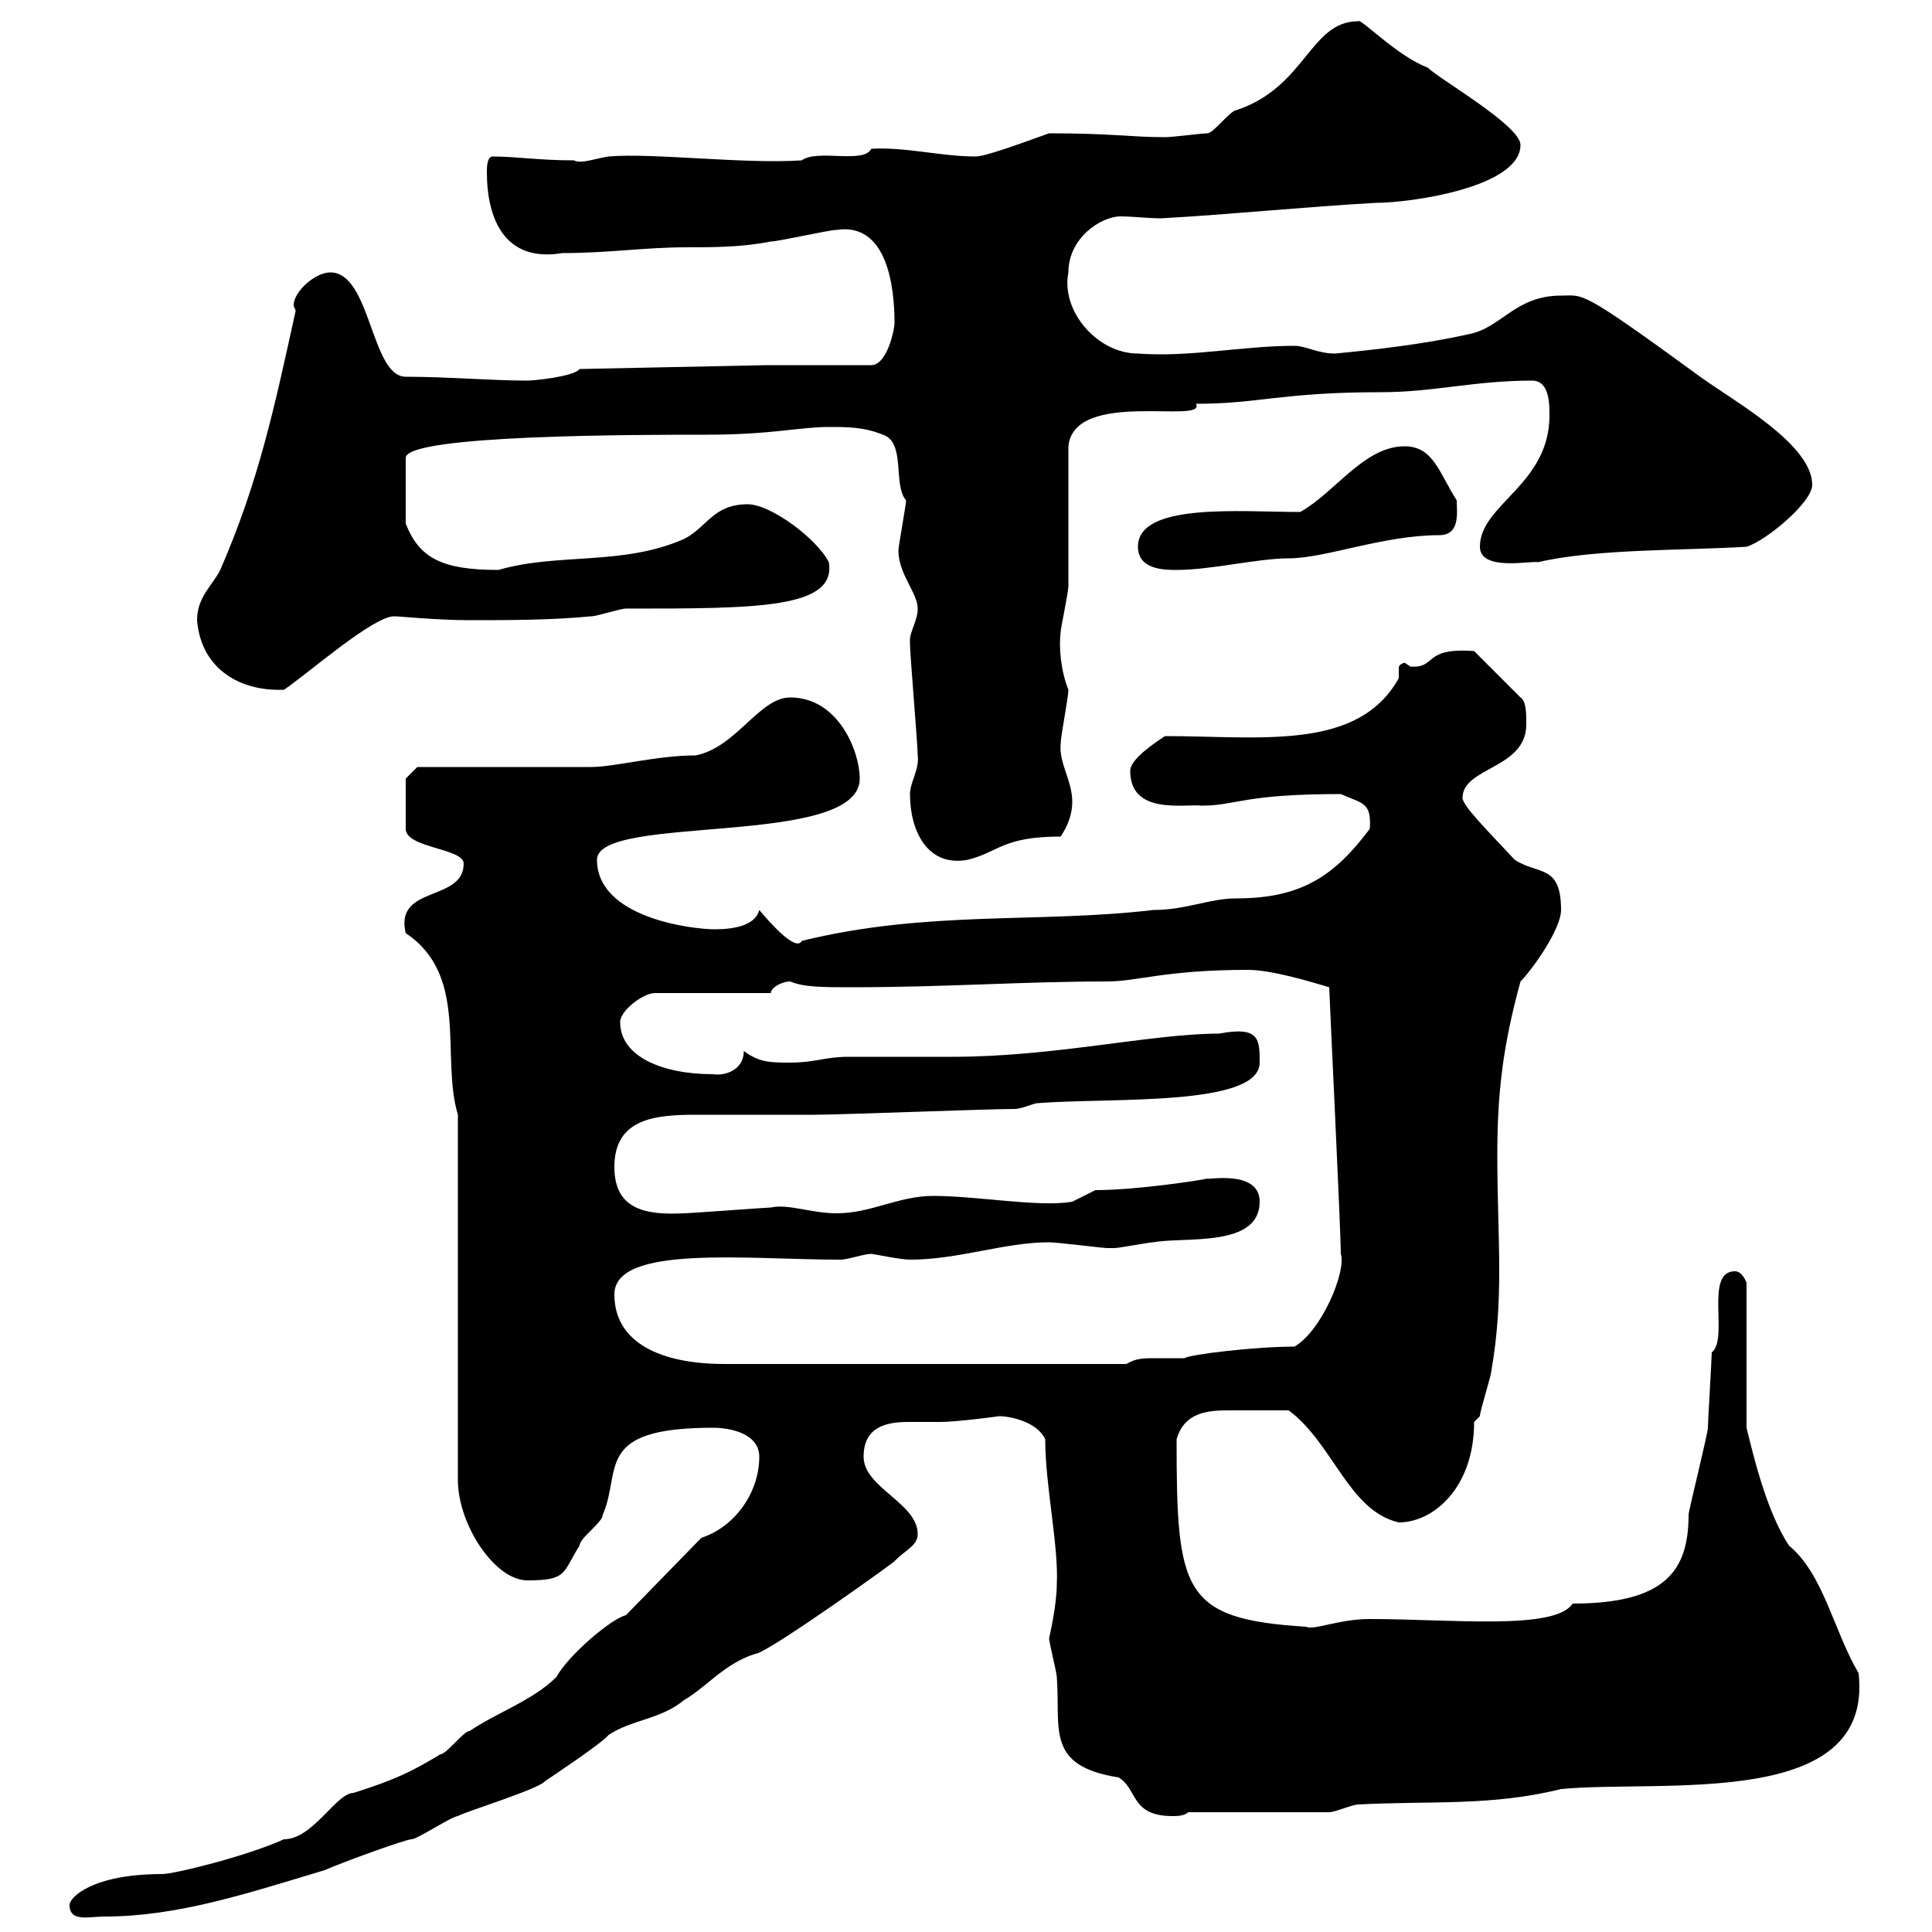 <svg xmlns="http://www.w3.org/2000/svg" xmlns:xlink="http://www.w3.org/1999/xlink" width="300" height="300"><path d="M10.80 295.80C10.80 298.50 13.80 297.60 16.20 297.60C27.60 297.60 38.40 294 50.40 290.40C53.10 289.20 63 285.60 63.90 285.60C64.80 285.60 70.20 282 71.10 282C72 281.40 83.70 277.80 84.60 276.60C85.50 276 93.60 270.60 94.50 269.40C98.10 267 102.60 267 106.20 264C109.80 261.90 112.50 258.30 117.30 256.80C119.10 256.80 140.40 241.50 138.90 242.40C140.70 240.60 142.50 240 142.50 238.20C142.50 233.40 134.10 231 134.10 226.20C134.10 221.70 137.40 220.80 141 220.80C142.80 220.80 144.60 220.80 146.10 220.80C148.50 220.80 155.40 219.90 155.10 219.90C156.90 219.90 161.10 220.80 162.30 223.50C162.30 230.70 164.40 240 164.10 246C164.10 249.30 162.90 254.40 162.90 254.40C162.90 255 164.10 259.80 164.10 260.40C164.70 268.50 162.30 274.20 173.70 276C176.70 277.80 175.50 282 182.10 282C182.70 282 183.90 282 184.50 281.40C188.40 281.40 202.80 281.40 206.40 281.40C207.30 281.40 210 280.20 210.90 280.20C222 279.60 231.60 280.50 242.40 277.80C258.30 276.30 291 281.10 288.60 259.80C284.70 253.20 283.20 244.50 277.80 240C274.20 234.60 272.10 225.30 271.20 221.70L271.20 199.20C271.20 199.20 270.60 197.40 269.40 197.40C264.60 197.40 268.50 207.90 265.80 210C265.80 210.90 265.20 220.80 265.20 221.70C265.20 222.60 262.20 234.60 262.20 235.20C262.20 243.90 258.60 249 244.20 249C241.50 253.20 225.30 251.40 212.70 251.40C207.90 251.40 204 253.20 202.80 252.60C183.60 251.40 182.70 247.20 182.70 223.50C183.90 219.30 187.50 219 190.80 219C193.20 219 195 219 200.10 219C207 224.10 209.40 234.60 217.20 236.40C222.60 236.40 228.90 231 228.90 220.80C228.90 220.80 229.80 219.90 229.80 219.90C229.80 219 231.60 213.60 231.60 212.70C232.50 207.60 232.80 202.50 232.80 197.40C232.80 191.70 232.50 186 232.50 179.40C232.50 169.50 233.40 162.30 236.10 152.40C237.90 150.60 242.40 144.30 242.40 141.30C242.40 134.10 238.80 135.90 235.20 133.50C231 129 227.10 125.10 227.10 123.90C227.10 119.10 237 119.40 237 112.50C237 110.70 237 108.90 236.10 108.30L228.90 101.10C220.80 100.50 223.20 103.80 219 103.50C219 103.50 218.10 102.90 218.10 102.90C217.20 103.20 217.20 103.50 217.20 103.80C217.20 104.10 217.20 104.70 217.20 105C217.20 105 217.20 105.30 217.20 105.30C210.90 116.70 195.60 114.30 180.90 114.30C179.10 115.50 175.50 117.90 175.50 119.70C175.50 126.60 183.90 124.80 186.60 125.10C192 125.10 192.90 123.30 208.20 123.30C211.50 124.80 213 124.50 212.70 128.70C207.30 135.90 202.20 139.50 192 139.50C187.80 139.50 184.20 141.30 179.10 141.30C161.40 143.40 144 141.30 124.50 146.10C123.60 147.90 119.40 143.10 117.90 141.30C117.30 143.70 114 144.30 111 144.30C107.40 144.30 92.70 142.50 92.70 133.50C92.70 126.30 133.50 131.70 133.50 120.90C133.50 116.70 130.20 108.30 122.70 108.30C117.90 108.30 114.30 116.10 108 117.30C102 117.30 95.40 119.10 91.80 119.10L64.80 119.10L63 120.90L63 128.70C63 131.70 72 131.70 72 134.10C72 140.10 61.20 137.40 63 144.90C72.90 151.50 68.40 164.10 71.10 173.10L71.10 229.80C71.10 236.70 76.80 245.40 81.90 245.40C88.20 245.40 87.30 244.20 90 240C90 238.80 93.60 236.40 93.60 235.20C96.60 228.30 92.10 221.70 110.70 221.70C113.40 221.70 117.90 222.60 117.90 226.20C117.90 231.60 114.30 237 108.90 238.80L97.20 250.80C94.80 251.40 88.20 257.10 86.40 260.40C82.80 264 77.40 265.80 72.90 268.80C72 268.80 69.30 272.40 68.40 272.40C63.90 275.10 61.50 276.30 54.90 278.40C52.20 278.40 48.60 285.60 44.10 285.60C38.10 288.30 27 291 25.20 291C14.40 291 10.80 294.60 10.80 295.80ZM95.40 201C95.40 193.20 116.10 195.60 130.50 195.60C131.70 195.60 134.10 194.70 135.30 194.70C135.60 194.70 139.80 195.60 141.30 195.60C148.80 195.60 156 192.90 162.90 192.90C164.10 192.90 171.30 193.80 171.90 193.80C171.90 193.80 171.90 193.80 173.10 193.80C173.70 193.80 178.50 192.90 179.10 192.90C183.90 192 195.60 193.80 195.60 186.60C195.60 181.50 187.20 183.30 187.50 183C186.30 183.30 176.40 184.80 170.10 184.80L166.50 186.60C161.40 187.50 151.80 185.70 144.90 185.70C139.50 185.70 135.30 188.40 129.90 188.40C126 188.40 122.40 186.90 119.70 187.50C119.10 187.50 107.10 188.40 106.20 188.40C100.20 188.70 95.40 187.80 95.40 181.20C95.40 173.70 101.70 173.10 108 173.10C112.20 173.10 119.40 173.10 126.30 173.10C130.50 173.10 153.30 172.20 157.50 172.20C158.70 172.20 160.50 171.30 161.10 171.30C172.20 170.40 195.60 171.90 195.60 165C195.60 161.40 195.60 159.30 189.30 160.50C178.80 160.50 163.80 164.10 147.90 164.10C146.10 164.10 133.50 164.10 131.70 164.10C128.10 164.10 126.60 165 122.70 165C119.70 165 117.90 165 115.50 163.20C115.50 166.20 112.50 167.10 110.70 166.80C102.90 166.80 96.30 164.10 96.30 158.70C96.30 156.90 99.90 154.20 101.70 154.20L119.70 154.20C119.70 153.30 121.50 152.40 122.70 152.40C124.80 153.30 127.80 153.30 132.30 153.30C146.70 153.30 159 152.40 171.90 152.40C176.70 152.40 180.90 150.60 193.80 150.60C197.40 150.60 203.40 152.40 206.40 153.30C206.40 154.20 208.20 191.10 208.20 194.70C209.10 197.40 205.20 206.70 201 209.10C195 209.10 184.80 210.30 183.90 210.90C182.40 210.90 180.90 210.90 179.40 210.90C177.60 210.90 176.40 210.90 174.90 211.80L112.50 211.80C102.60 211.80 95.40 208.50 95.40 201ZM141.30 123.30C141.30 129 144 134.70 150.30 133.50C155.10 132.30 155.70 129.90 164.70 129.90C165.90 128.10 166.50 126.30 166.50 124.50C166.50 121.20 164.40 118.50 164.70 115.50C164.70 114.30 165.90 108.30 165.90 107.10C164.70 104.10 164.40 100.50 164.70 98.10C164.70 97.50 165.90 92.10 165.90 90.90C165.90 87.30 165.90 72.90 165.90 69.30C166.80 60.30 187.50 66 185.70 62.70C195.60 62.70 198.90 60.90 214.50 60.90C222.60 60.90 228.90 59.10 237.90 59.10C240.60 59.10 240.60 62.70 240.60 64.50C240.60 75.30 229.80 78.30 229.80 84.90C229.80 88.80 237.90 87 238.80 87.30C247.80 85.20 261.30 85.50 271.20 84.90C274.20 84 281.40 78 281.40 75.30C281.40 69 269.40 62.40 264 58.50C245.10 44.70 246 45.90 242.40 45.90C235.20 45.90 233.10 51 228 51.90C221.40 53.40 213.60 54.30 207.30 54.90C204.60 54.90 202.80 53.70 201 53.70C192.90 53.70 184.80 55.50 176.70 54.90C170.40 54.90 164.70 48.30 165.90 42.30C165.90 36.90 171 33.60 174 33.60C175.80 33.60 178.20 33.90 180.30 33.90C191.10 33.30 202.80 32.10 213.60 31.50C219 31.50 236.10 29.10 236.10 22.50C236.10 19.50 223.50 12.30 221.70 10.50C216.90 8.70 211.20 2.70 210.90 3.30C203.40 3.30 202.80 13.50 192 17.10C191.10 17.10 188.40 20.70 187.50 20.70C186.60 20.70 182.10 21.30 180.90 21.30C175.50 21.30 172.80 20.70 162.90 20.70C161.10 21.30 153.30 24.30 151.50 24.30C146.10 24.30 140.70 22.80 135.30 23.10C134.10 25.50 126.90 23.10 124.50 24.90C115.50 25.50 101.10 23.70 94.50 24.30C92.40 24.60 90.30 25.50 89.10 24.90C83.70 24.90 80.10 24.30 76.50 24.30C75.60 24.30 75.60 26.10 75.60 26.70C75.60 33.90 78.30 40.80 87.30 39.30C94.50 39.30 100.20 38.40 106.50 38.40C110.70 38.40 115.20 38.40 119.70 37.50C120.90 37.50 128.70 35.70 129.90 35.70C137.70 34.50 138.90 44.40 138.90 50.10C138.90 51.30 137.70 56.70 135.30 56.70L119.10 56.70L90 57.30C89.10 58.50 82.80 59.10 81.90 59.10C76.20 59.10 69.60 58.50 63 58.50C57.60 58.50 57.60 42.30 51.30 42.30C48.90 42.30 45.60 45.30 45.60 47.40C45.60 47.70 45.90 48 45.90 48.30C42.60 63.30 40.20 74.70 34.20 88.50C33 90.90 30.60 92.70 30.60 96.30C31.20 103.80 37.20 107.40 44.10 107.10C47.70 104.70 57.90 95.70 61.20 95.70C62.10 95.70 67.80 96.30 72.90 96.30C79.20 96.30 85.50 96.30 91.80 95.70C92.70 95.70 96.30 94.50 97.20 94.50C117.60 94.50 129.90 94.50 128.70 87.30C126.90 83.70 119.70 78.30 116.10 78.30C110.70 78.30 109.80 81.90 106.20 83.70C96.60 87.90 86.70 85.80 77.40 88.50C68.70 88.50 65.10 86.70 63 81.30L63 71.10C63 67.50 99 67.50 109.80 67.50C119.70 67.50 124.20 66.30 128.70 66.30C131.70 66.30 134.10 66.30 137.10 67.50C140.70 68.70 138.60 75.30 140.70 77.70C140.70 78.30 139.50 84.90 139.50 85.50C139.50 89.10 142.50 92.10 142.50 94.50C142.50 96.30 141.30 98.10 141.30 99.30C141.30 99.90 141.30 99.90 141.30 99.90C141.30 101.70 142.50 115.50 142.50 117.30C142.80 119.40 141.30 121.50 141.30 123.30ZM176.70 84.90C176.70 88.50 180.90 88.50 182.70 88.50C188.10 88.50 195.30 86.70 200.10 86.70C205.80 86.70 214.80 83.10 223.50 83.10C226.80 83.10 226.20 79.50 226.20 77.70C223.50 73.50 222.60 69.30 218.10 69.30C211.80 69.30 207.30 76.50 201.90 79.50C192.60 79.50 176.70 78 176.70 84.90Z"/></svg>